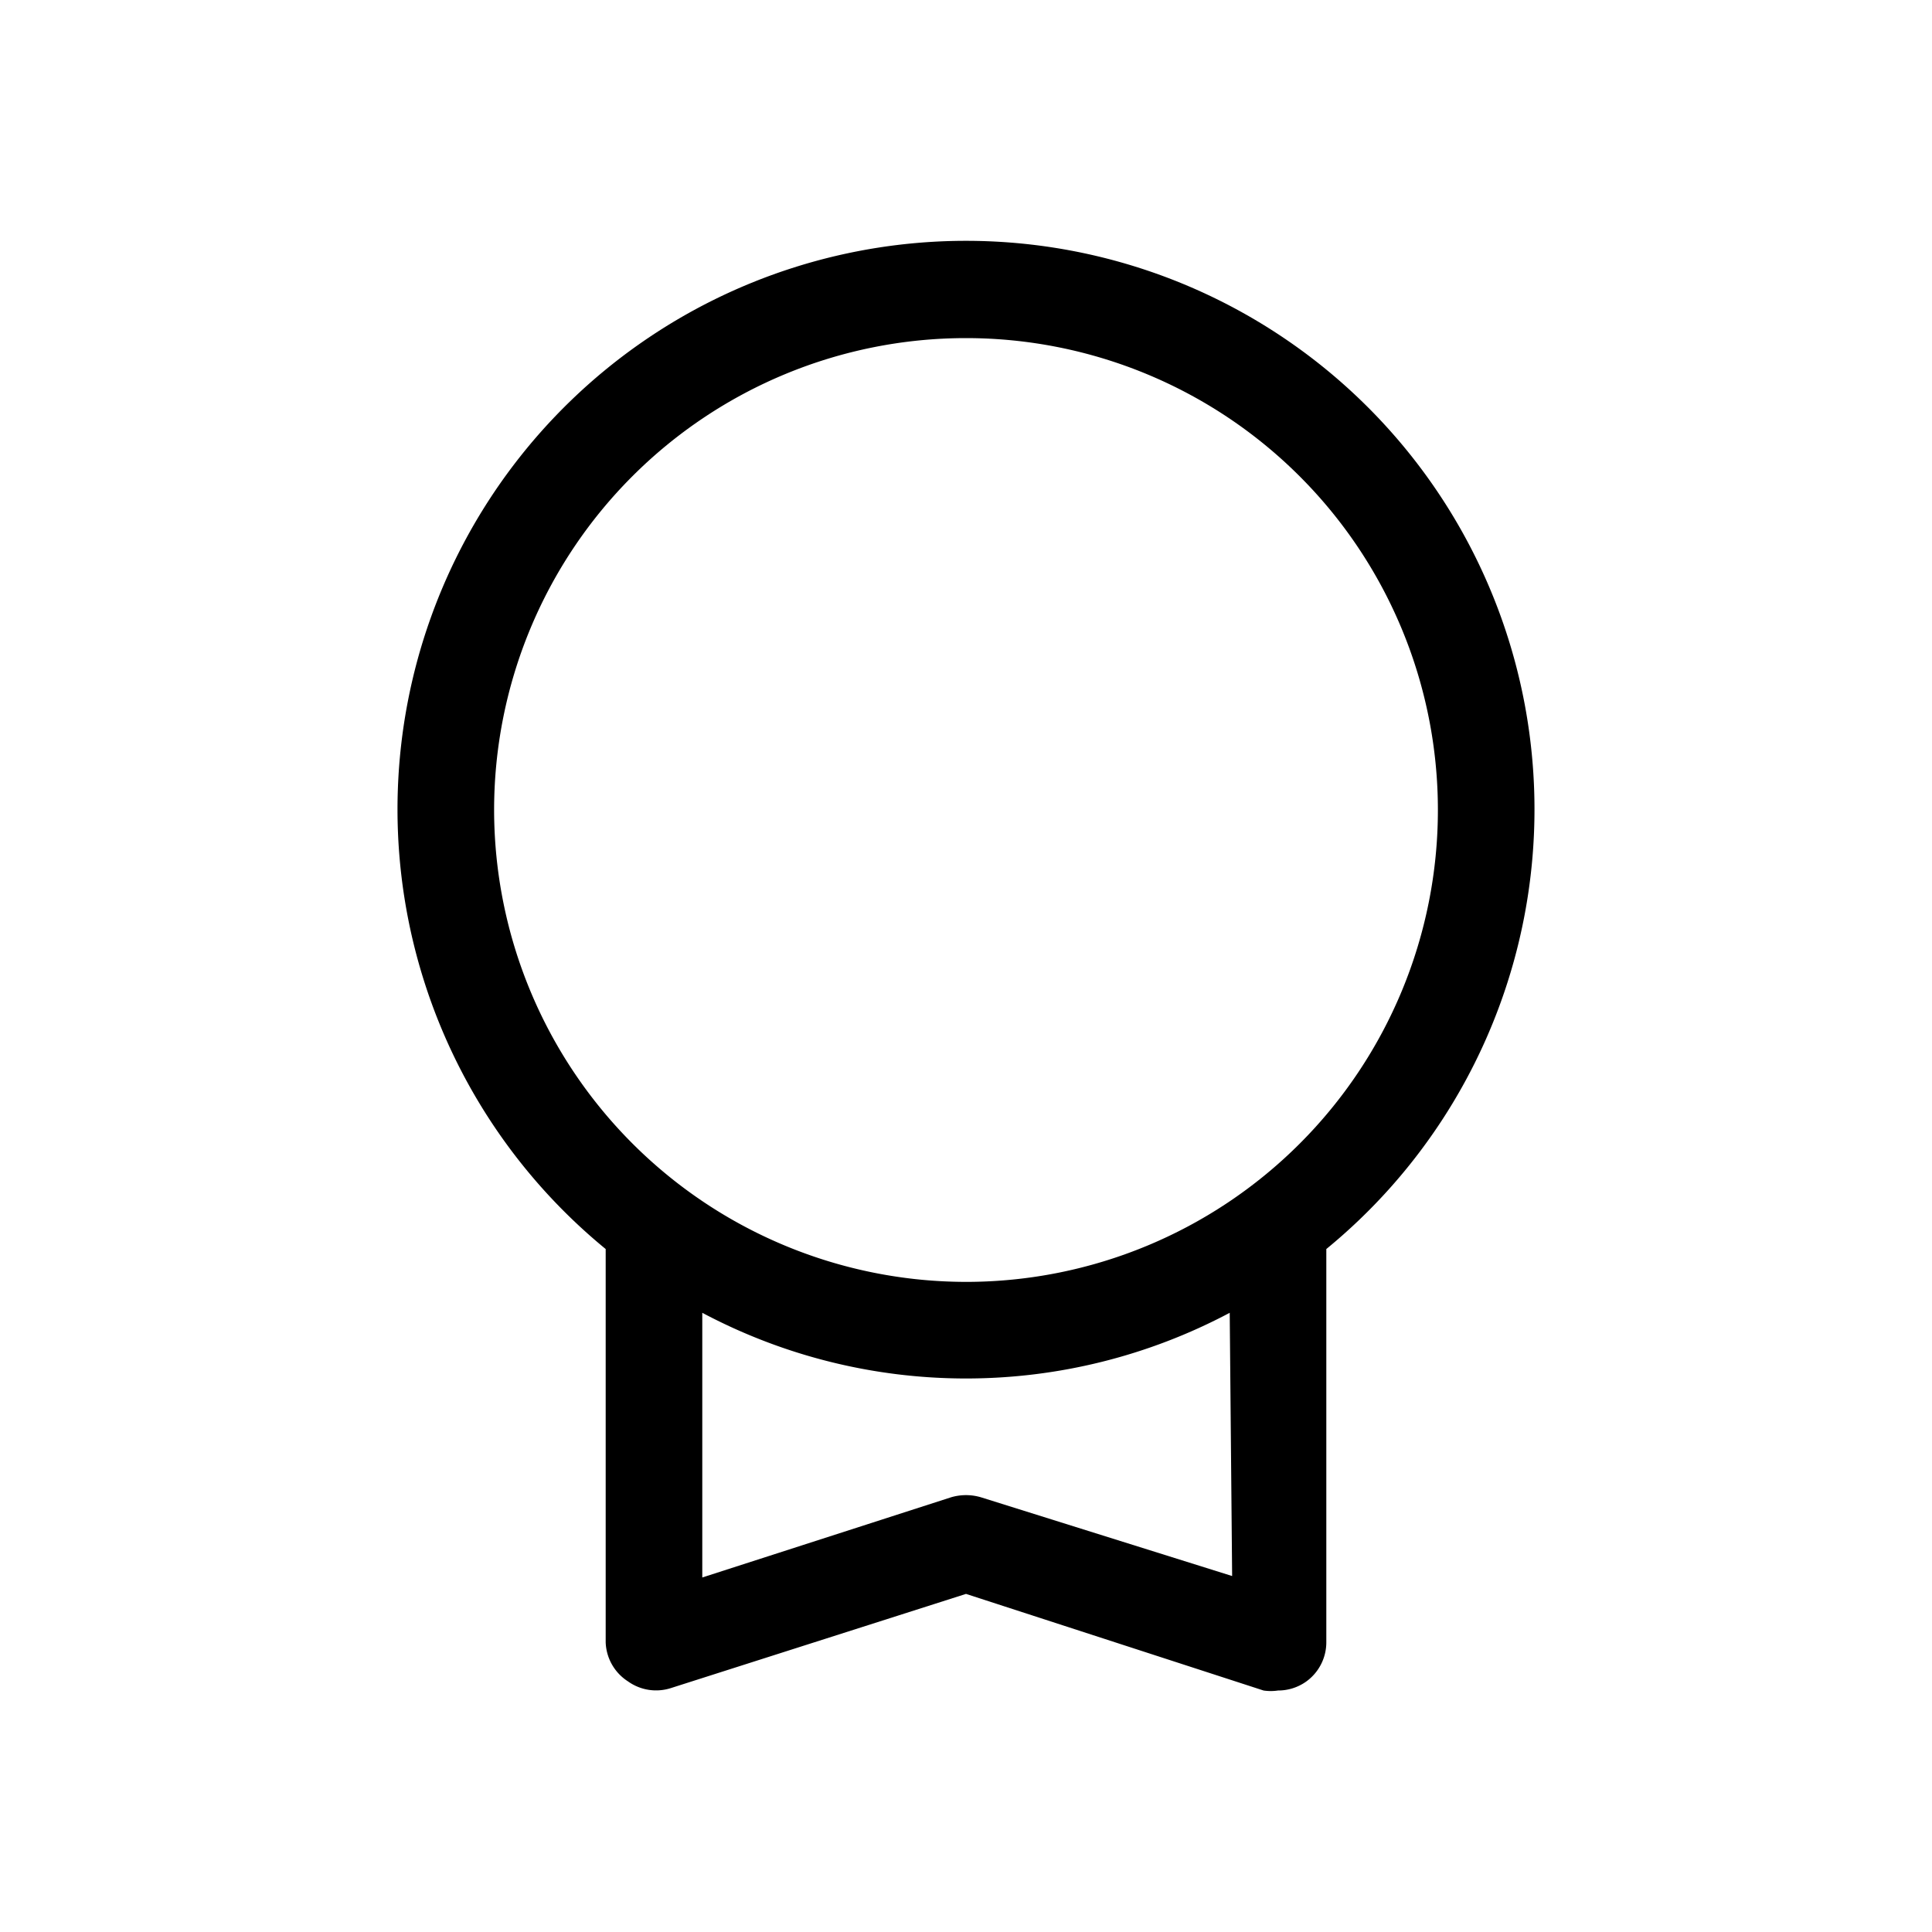 <svg xmlns="http://www.w3.org/2000/svg" viewBox="0 0 40 40">
  <title>fidelity</title>
  <path d="M13,34.81a1,1,0,0,0,.89.14L20,33l6.16,2a1,1,0,0,0,.3,0,1,1,0,0,0,.59-.19,1,1,0,0,0,.41-.81V25.86a11.77,11.77,0,1,0-14.92,0V34A1,1,0,0,0,13,34.81Zm12.51-2.18L20.31,31a1.09,1.09,0,0,0-.62,0l-5.15,1.66V27.18a11.64,11.64,0,0,0,10.92,0ZM10.23,16.77A9.77,9.77,0,1,1,20,26.54,9.78,9.78,0,0,1,10.23,16.77Z"/>
</svg>
